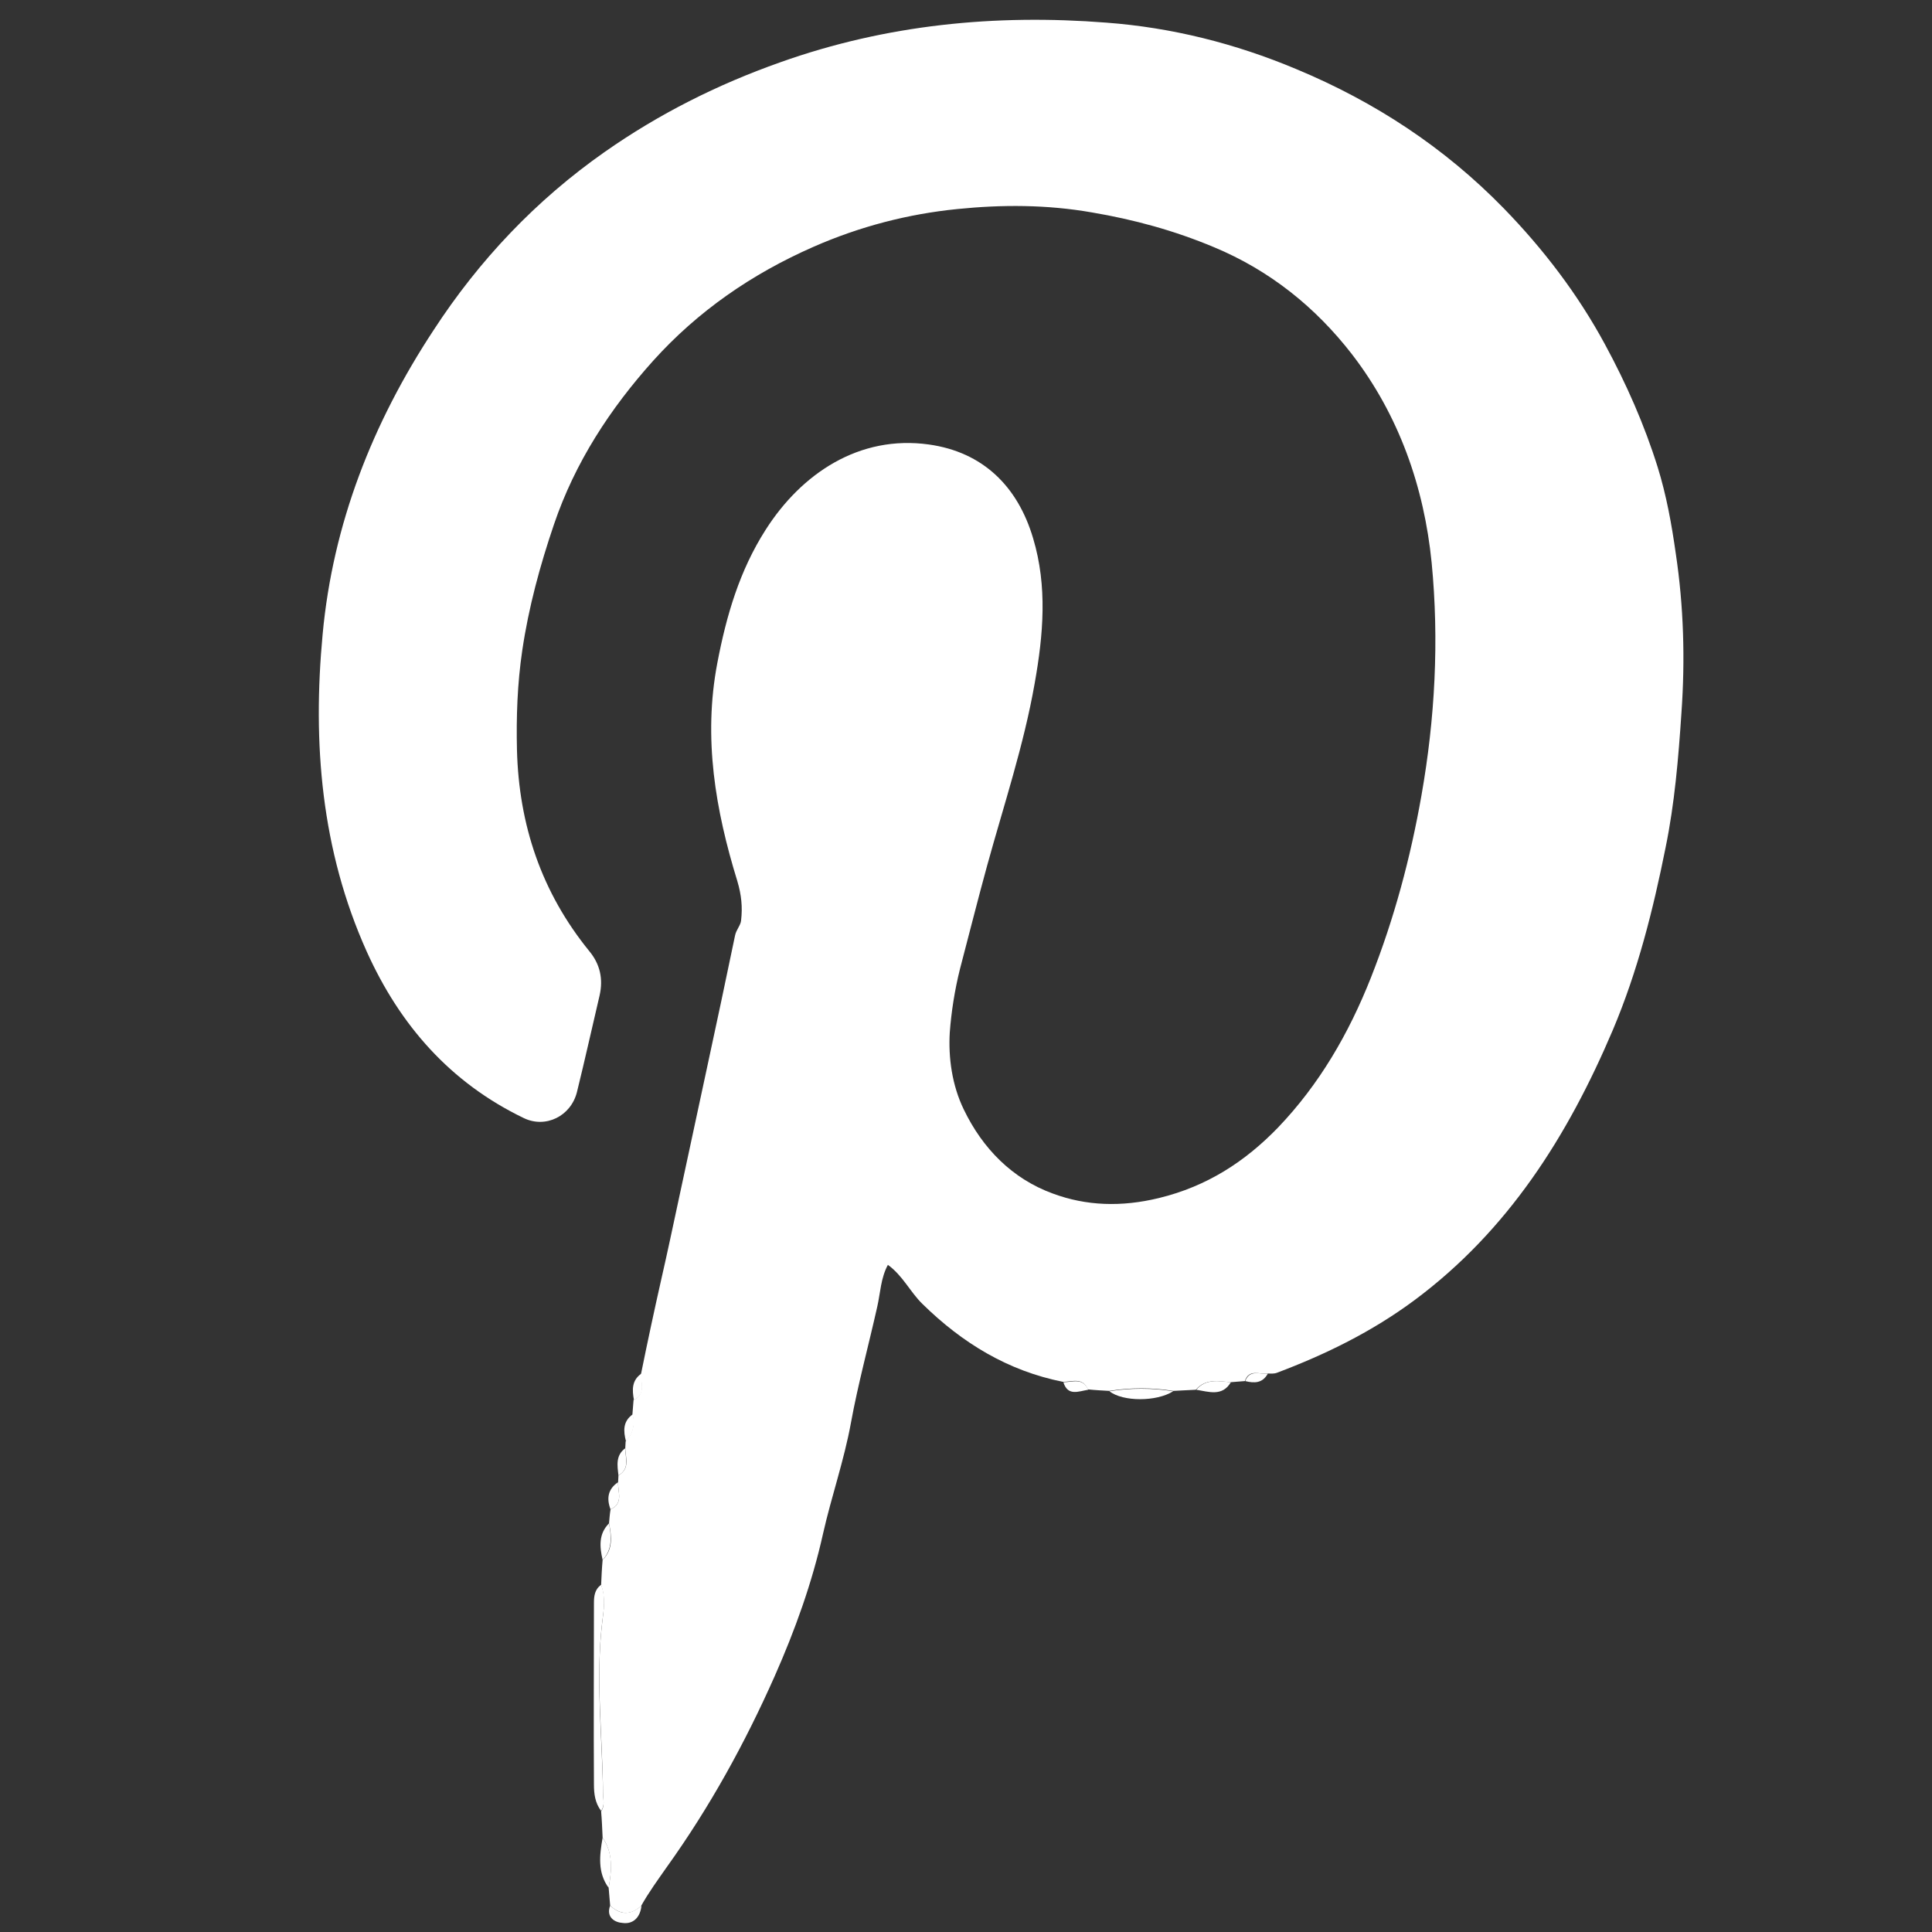 <svg viewBox="0 0 512 512" xml:space="preserve" xmlns="http://www.w3.org/2000/svg"><rect x="0" y="0" width="512" height="512" fill="#333333" stroke="none"/><g fill="#fff"><path d="M161.7 505c-.1-1.6-.3-3.1-.4-4.7.8-4.6 1.2-9.2-1.6-13.3-.1-2.3-.2-4.7-.4-7 1.1-1.5.5-3.2.5-4.8-.1-15.1-2-30.2-.2-45.3.4-3.2.9-6.6-.3-9.8.1-2.2.2-4.5.4-6.7 2.8-2.8 2.4-6.2 1.7-9.7.1-1.2.2-2.5.4-3.7 3.5-1.6 1.9-4.6 2-7.2 0-.6.1-1.2.1-1.8 3.1-1.8 1.9-4.6 1.8-7.2 0-.6.1-1.2.1-1.8 1.9-2.1 2.5-4.5 1.8-7.2.1-1.3.2-2.5.3-3.8 3.3-1.6 1.8-4.5 2-7 1.7-8.4 3.5-16.8 5.4-25.2 1.6-7 3.1-14.1 4.6-21.1 2.5-11.6 5-23.3 7.5-34.9 2.5-11.6 5-23.3 7.4-34.9.3-1.5 1.5-2.7 1.6-4 .4-3.5.1-6.7-1-10.4-5.8-18.8-9.1-37.9-5.3-57.8 2.4-12.6 5.9-24.5 12.8-35.3 9.5-14.9 24.8-25.2 43.3-22.6 14.2 2 23.5 11 27.6 24.9 3.8 12.7 2.7 25.5.4 38.4-2.9 16.5-8.2 32.3-12.6 48.3-2.5 9.1-4.8 18.3-7.2 27.4-1.4 5.6-2.3 11.4-2.7 16.8-.4 6.7.6 14 3.7 20.4 5 10.4 12.9 18.4 23.6 22.3 8.9 3.3 18.2 3.6 28.1 1.2 12.8-3.1 22.9-9.7 31.6-18.7 10.9-11.4 18.7-24.8 24.6-39.7 6.2-15.7 10.5-31.8 13.4-48.3 3.6-20.4 4.7-41.1 2.7-61.7-2-20.1-8.7-39.1-21.1-55.2-9.6-12.4-21.7-22.2-36.6-28.4-10.5-4.4-21.1-7.3-32.3-9.2-12-2.1-23.9-2.1-35.7-.9-13 1.3-25.8 4.6-38.1 10-16.4 7.2-30.7 17.1-42.5 30.2-11.4 12.7-20.7 26.9-26.3 43.4-3.7 10.9-6.7 21.9-8.4 33.4-1.3 8.8-1.6 17.6-1.4 26.3.5 19.9 6.5 37.8 19.2 53.4 2.8 3.4 3.7 7.3 2.7 11.7-2 8.5-3.9 17.1-6 25.6-1.6 6.4-8.3 9.7-14.1 6.9-19.5-9.4-32.8-24.6-41.6-44.1-12.1-26.9-14.4-55.3-11.7-84.1 2.7-29.2 13.2-56 29.4-80.6C127 68.9 142.1 53 160.2 40.3c14.4-10.1 29.9-17.9 46.6-23.8 28.1-10 57-12.8 86.4-10.5 17.3 1.3 34.1 5.5 50.3 12.3 20.9 8.7 39.3 20.8 55 36.9 10.5 10.8 19.6 22.7 26.8 36 5.7 10.5 10.5 21.4 14 32.6 2.3 7.4 3.7 15.1 4.8 22.9 2.1 14 2.5 28.1 1.5 42.2-.8 12-1.8 24-4.2 35.7-3.3 16.5-7.4 32.8-14 48.4-11.9 28-27.7 53.1-52.6 71.6-11.2 8.3-23.4 14.3-36.4 19.2-.8.3-1.6.2-2.5.2-2.1.3-4.9-1.3-6 2-1.3.1-2.5.2-3.8.3-3.3-.3-6.6-1-9.2 2l-6 .3c-5.6-.9-11.3-.9-16.9 0-1.9-.1-3.8-.2-5.7-.4-1.4-3.3-4.2-2-6.6-2-14.6-2.9-26.7-10.3-37.2-20.6-3.3-3.2-5.2-7.5-9.2-10.4-1.9 3.5-2 7.5-2.8 11-2.3 10.3-5.1 20.5-7 30.9-1.8 9.9-5.2 19.6-7.4 29.4-2.9 13-7.4 25.5-12.8 37.7-7.9 17.8-17.2 34.7-28.6 50.6-2.3 3.3-4.8 6.7-6.8 10.3-2.6 2.4-5.4 2.5-8.2-.1z"/><path d="M159.3 420c1.3 3.2.7 6.6.3 9.8-1.8 15.1 0 30.2.2 45.3 0 1.6.6 3.3-.5 4.8-1.6-2.1-1.9-4.5-1.9-7-.1-16 0-32.1 0-48.1 0-1.8.2-3.6 1.9-4.8zM294 368.7c5.6-.9 11.3-.9 16.9 0-4.4 2.8-13.3 2.8-16.9 0zM159.7 487c2.9 4.2 2.4 8.7 1.6 13.3-3-4.1-2.4-8.7-1.6-13.3zm2 18c2.8 2.6 5.5 2.5 8.3 0-.3 3.1-2.2 5-5 4.6-1.9-.1-4.5-1.4-3.3-4.6zM317 368.3c2.6-3 5.9-2.3 9.2-2-2.3 3.9-5.9 2.5-9.2 2zm-155.6 35.4c.6 3.4 1 6.8-1.7 9.7-.8-3.5-1.1-6.9 1.7-9.7zm2.4-10.9c-.1 2.6 1.5 5.6-2 7.2-1.1-2.9-.7-5.4 2-7.2zm118-26.5c2.4 0 5.2-1.3 6.6 2-2.6.4-5.4 1.8-6.6-2zM170 364c-.2 2.5 1.3 5.4-2 7-.5-2.7-.6-5.2 2-7zm-2.3 10.8c.7 2.7.1 5.1-1.8 7.2-.7-2.7-.9-5.3 1.8-7.2zm-2 9c0 2.6 1.3 5.4-1.8 7.2-.3-2.6-.8-5.3 1.8-7.2zM330 366c1.2-3.2 3.9-1.7 6-2-1.4 2.6-3.6 2.6-6 2z"/></g></svg>